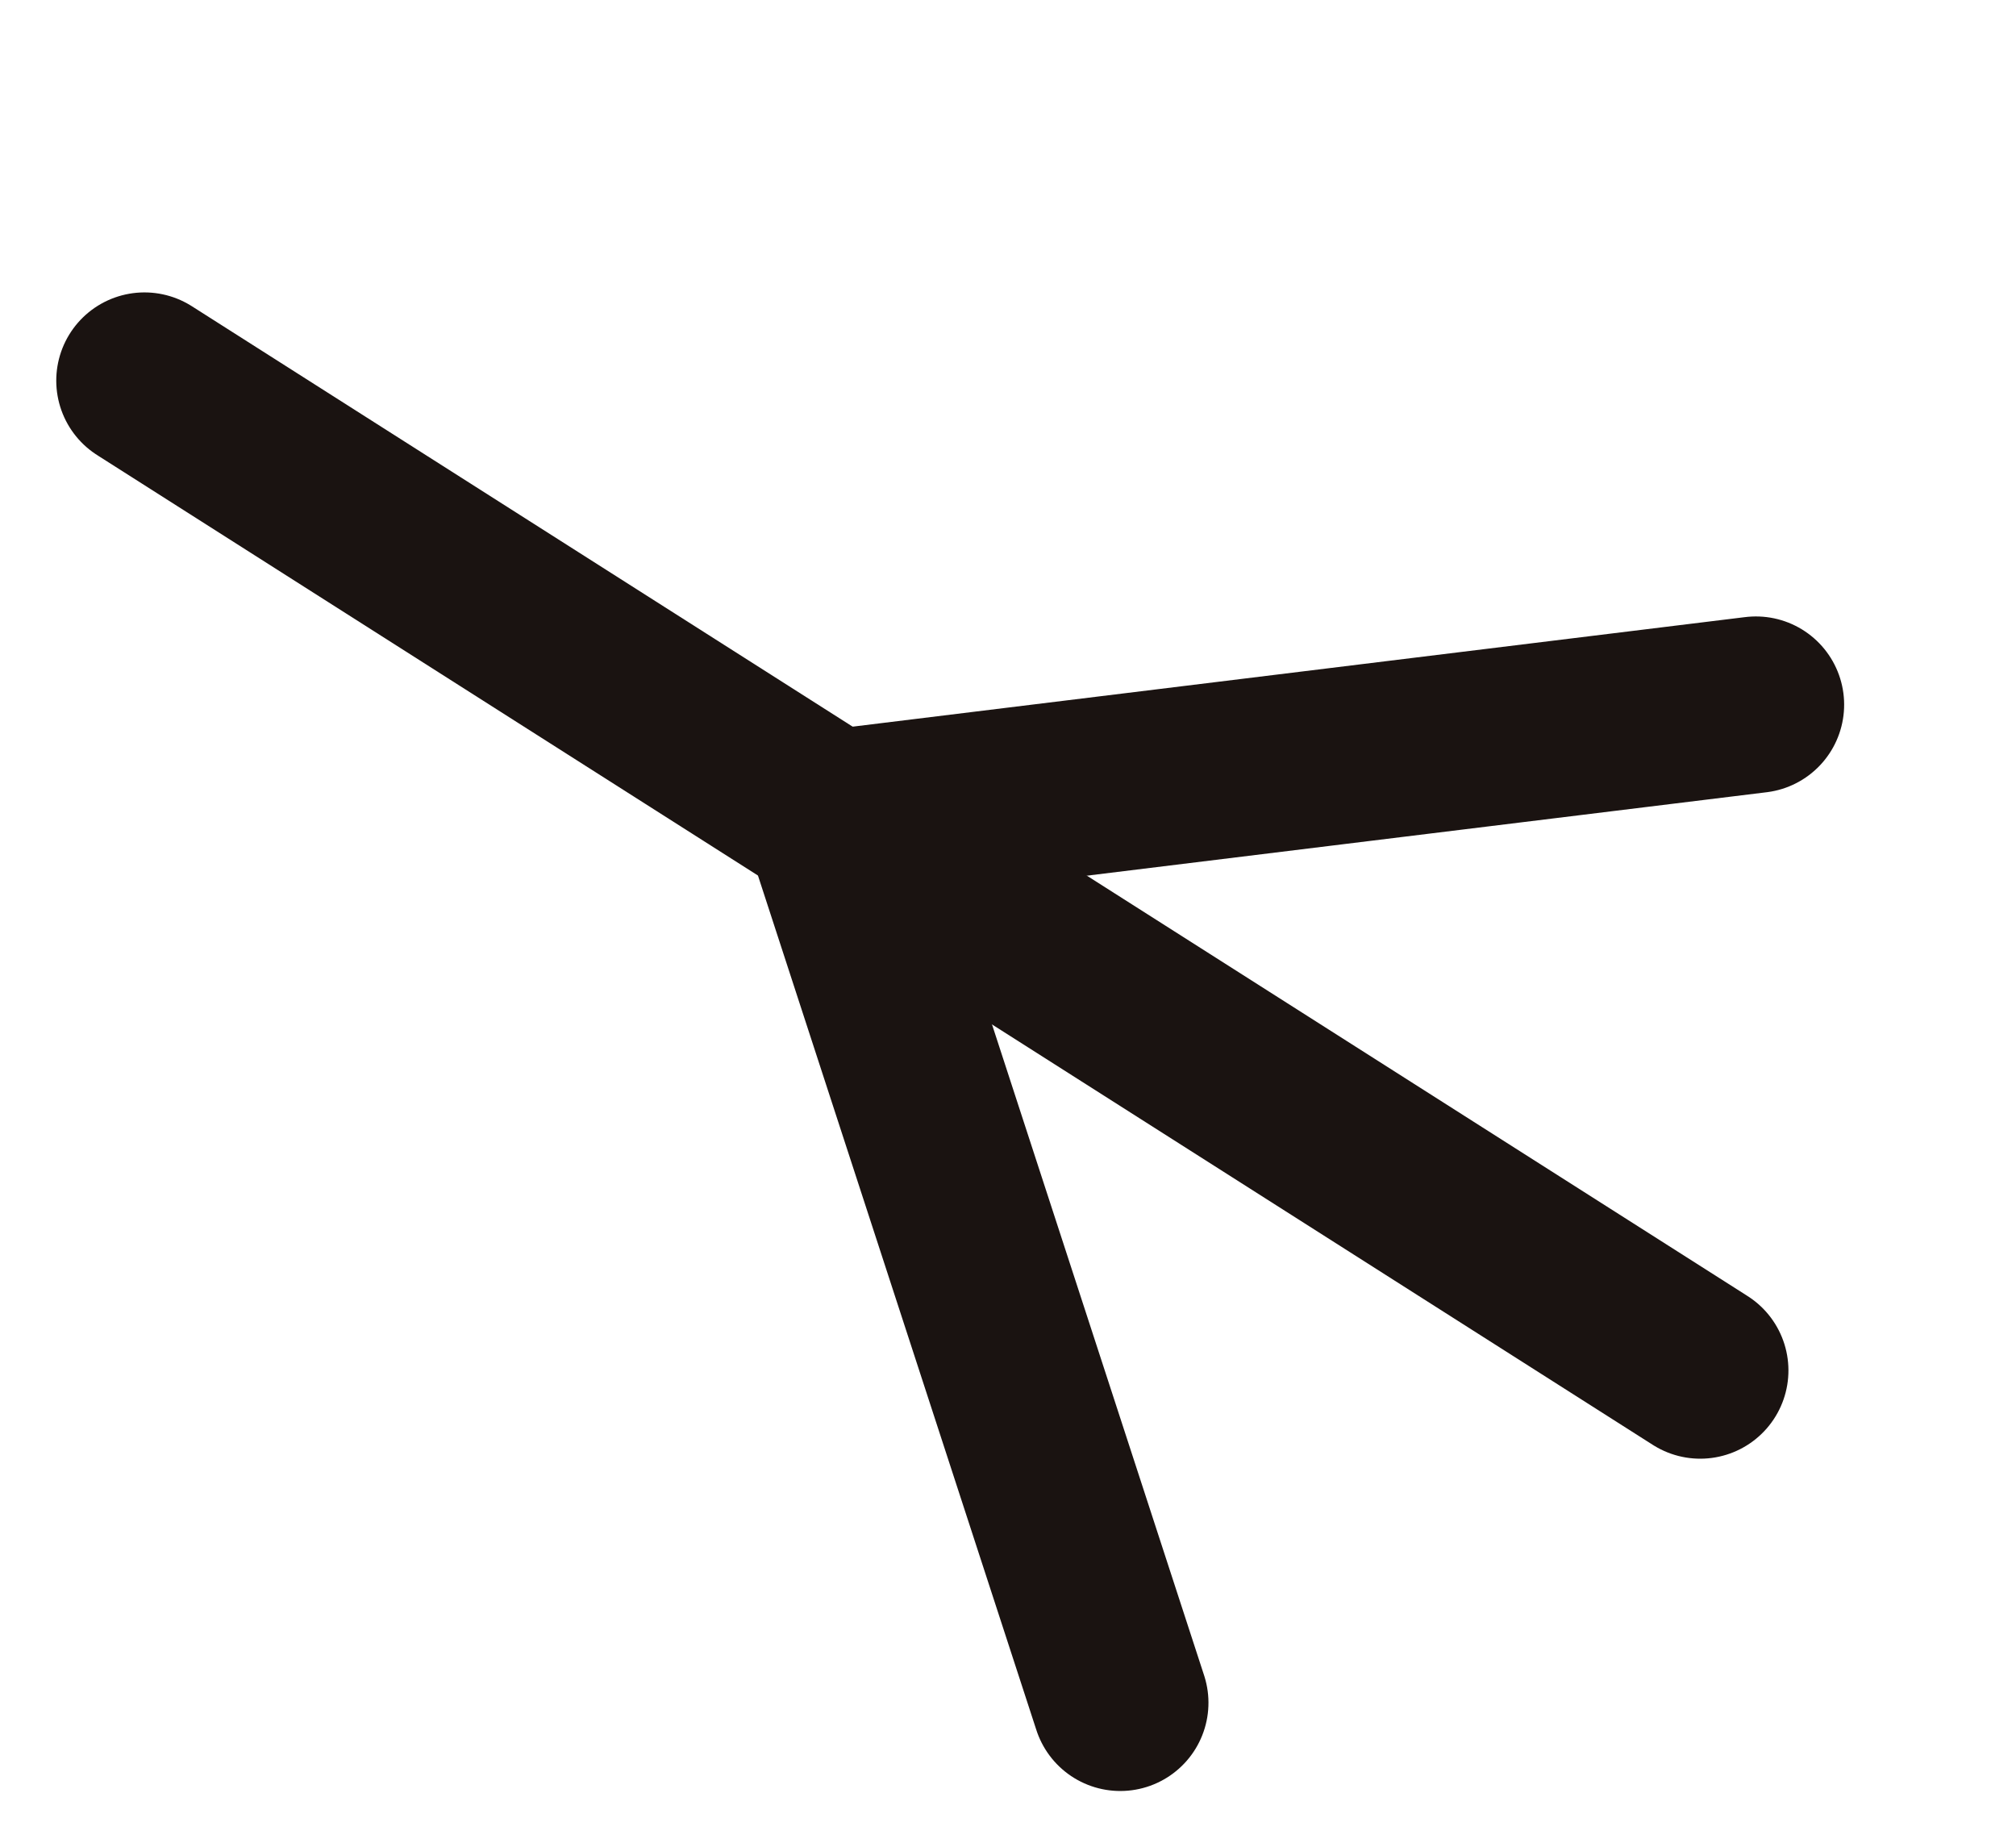 <svg xmlns="http://www.w3.org/2000/svg" width="22.856" height="20.844" viewBox="0 0 22.856 20.844">
  <g id="グループ_2584" data-name="グループ 2584" transform="translate(-928.328 -5144.347)">
    <line id="線_14" data-name="線 14" x2="15.422" y2="14.112" transform="translate(947.604 5159.881) rotate(170)" fill="none" stroke="#1a1311" stroke-linecap="round" stroke-linejoin="round" stroke-width="2"/>
    <path id="パス_785" data-name="パス 785" d="M0,9.89l10.539.553L9.062,0" transform="translate(949.953 5162.074) rotate(170)" fill="none" stroke="#1a1311" stroke-linecap="round" stroke-linejoin="round" stroke-width="2"/>
  </g>
</svg>
